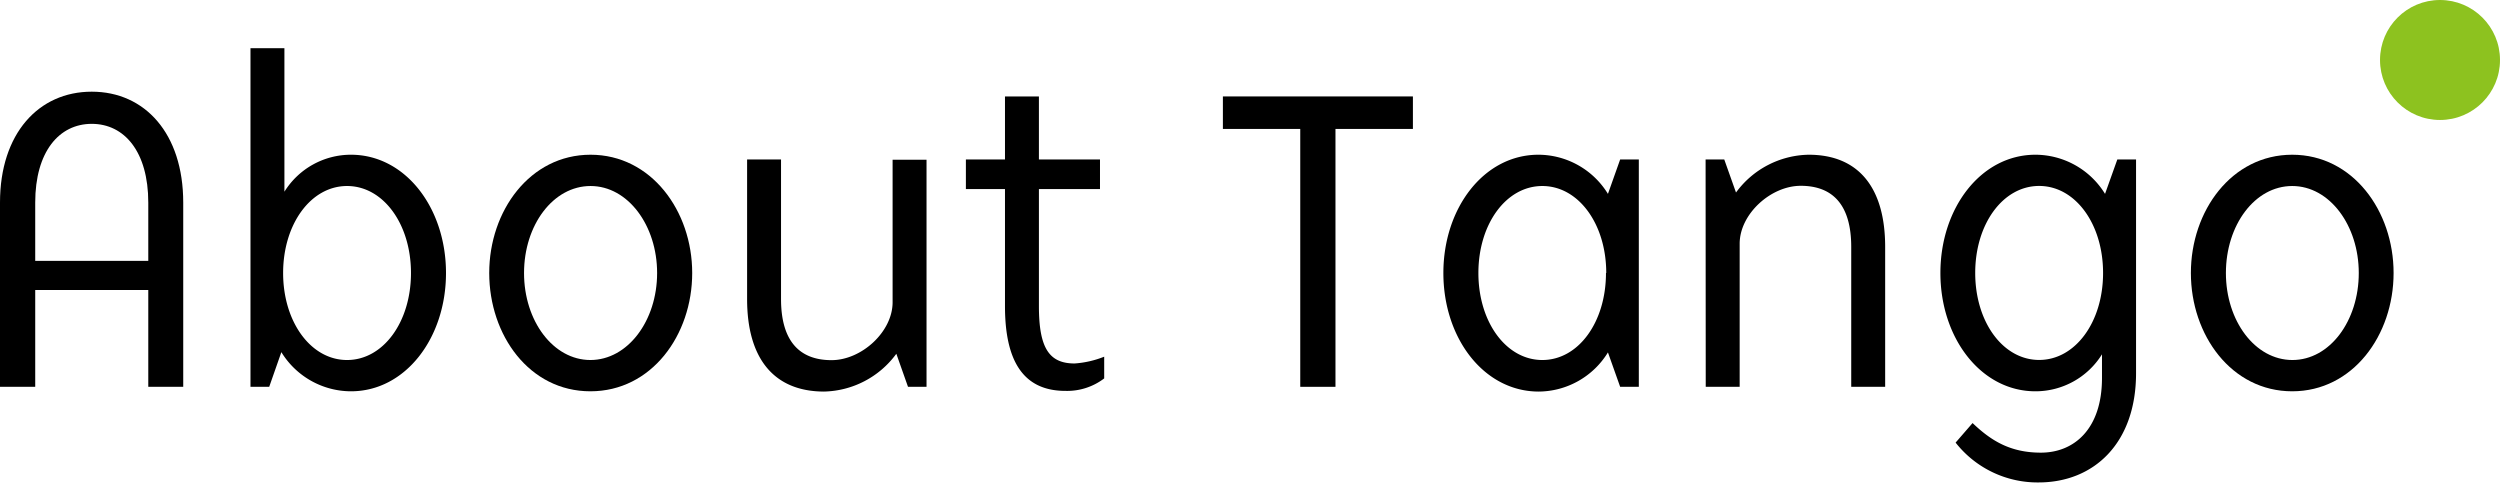 <svg xmlns="http://www.w3.org/2000/svg" viewBox="0 0 368.39 71.12"><defs><style>.cls-1{fill:#8dc21f;}</style></defs><g id="レイヤー_2" data-name="レイヤー 2"><g id="レイヤー_1-2" data-name="レイヤー 1"><path d="M0,29.85C0,19.66,5.7,13.51,13.52,13.51S27,19.66,27,29.85V57H21.85V42.73H5.19V57H0Zm21.85,8.59V29.85c0-7.5-3.52-11.6-8.33-11.6s-8.33,4.1-8.33,11.6v8.59Z"/><path d="M41.46,51.89,39.67,57H36.91V7.1h5V28.25a11.54,11.54,0,0,1,9.81-5.45c8,0,14,7.82,14,17.43s-6,17.43-14,17.43A12.07,12.07,0,0,1,41.46,51.89Zm19.1-11.66c0-7.24-4.1-12.82-9.42-12.82S41.72,33,41.72,40.23s4.1,12.82,9.42,12.82S60.56,47.47,60.56,40.23Z"/><path d="M72.09,40.23c0-9.16,6-17.43,14.93-17.43S102,31.07,102,40.23,96,57.66,87,57.66,72.09,49.39,72.09,40.23Zm24.74,0c0-7-4.29-12.82-9.81-12.82s-9.8,5.77-9.8,12.82S81.51,53.05,87,53.05,96.83,47.28,96.83,40.23Z"/><path d="M110.09,44.07V23.5h5V44.07c0,6.09,2.63,9,7.44,9,4.42,0,9-4.17,9-8.53v-21h5V57H133.8l-1.72-4.87a13.56,13.56,0,0,1-10.71,5.57C114,57.66,110.09,52.79,110.09,44.07Z"/><path d="M148.09,45.1V27.86h-5.76V23.5h5.76V14.21h5V23.5h9v4.36h-9V45.1c0,6.15,1.48,8.46,5.26,8.46a14.37,14.37,0,0,0,4.36-1v3.2A9,9,0,0,1,157,57.6C150.59,57.6,148.09,52.92,148.09,45.1Z"/><path d="M191.6,19H180.2V14.21h28V19H196.79V57H191.6Z"/><path d="M212.69,40.23c0-9.61,6-17.43,14-17.43a12.06,12.06,0,0,1,10.25,5.77l1.8-5.07h2.75V57h-2.75l-1.8-5.07a12.06,12.06,0,0,1-10.25,5.77C218.65,57.66,212.69,49.84,212.69,40.23Zm24,0c0-7.24-4.1-12.82-9.42-12.82s-9.42,5.58-9.42,12.82,4.1,12.82,9.42,12.82S236.65,47.47,236.65,40.23Z"/><path d="M251.33,23.5h2.75l1.73,4.87a13.54,13.54,0,0,1,10.71-5.57c7.37,0,11.27,4.87,11.27,13.58V57h-5V36.38c0-6.08-2.63-9-7.44-9-4.42,0-9,4.17-9,8.53V57h-5Z"/><path d="M288.17,65.22l2.5-2.88c2.76,2.63,5.58,4.36,10.07,4.36,4.87,0,9-3.46,9-11V52.21a11.54,11.54,0,0,1-9.81,5.45c-8,0-14-7.82-14-17.43s6-17.43,14-17.43a12.07,12.07,0,0,1,10.26,5.77L312,23.5h2.76V55c0,10.32-6.22,16.09-14.36,16.09A15.35,15.35,0,0,1,288.17,65.22Zm21.73-25c0-7.24-4.1-12.82-9.42-12.82s-9.42,5.58-9.42,12.82,4.1,12.82,9.42,12.82S309.9,47.47,309.9,40.23Z"/><path d="M322.84,40.23c0-9.16,6-17.43,14.93-17.43s14.94,8.27,14.94,17.43-6,17.43-14.94,17.43S322.84,49.39,322.84,40.23Zm24.74,0c0-7-4.29-12.82-9.81-12.82S328,33.18,328,40.23s4.29,12.82,9.8,12.82S347.58,47.28,347.58,40.23Z"/><circle class="cls-1" cx="359.55" cy="8.84" r="8.84"/></g></g></svg>